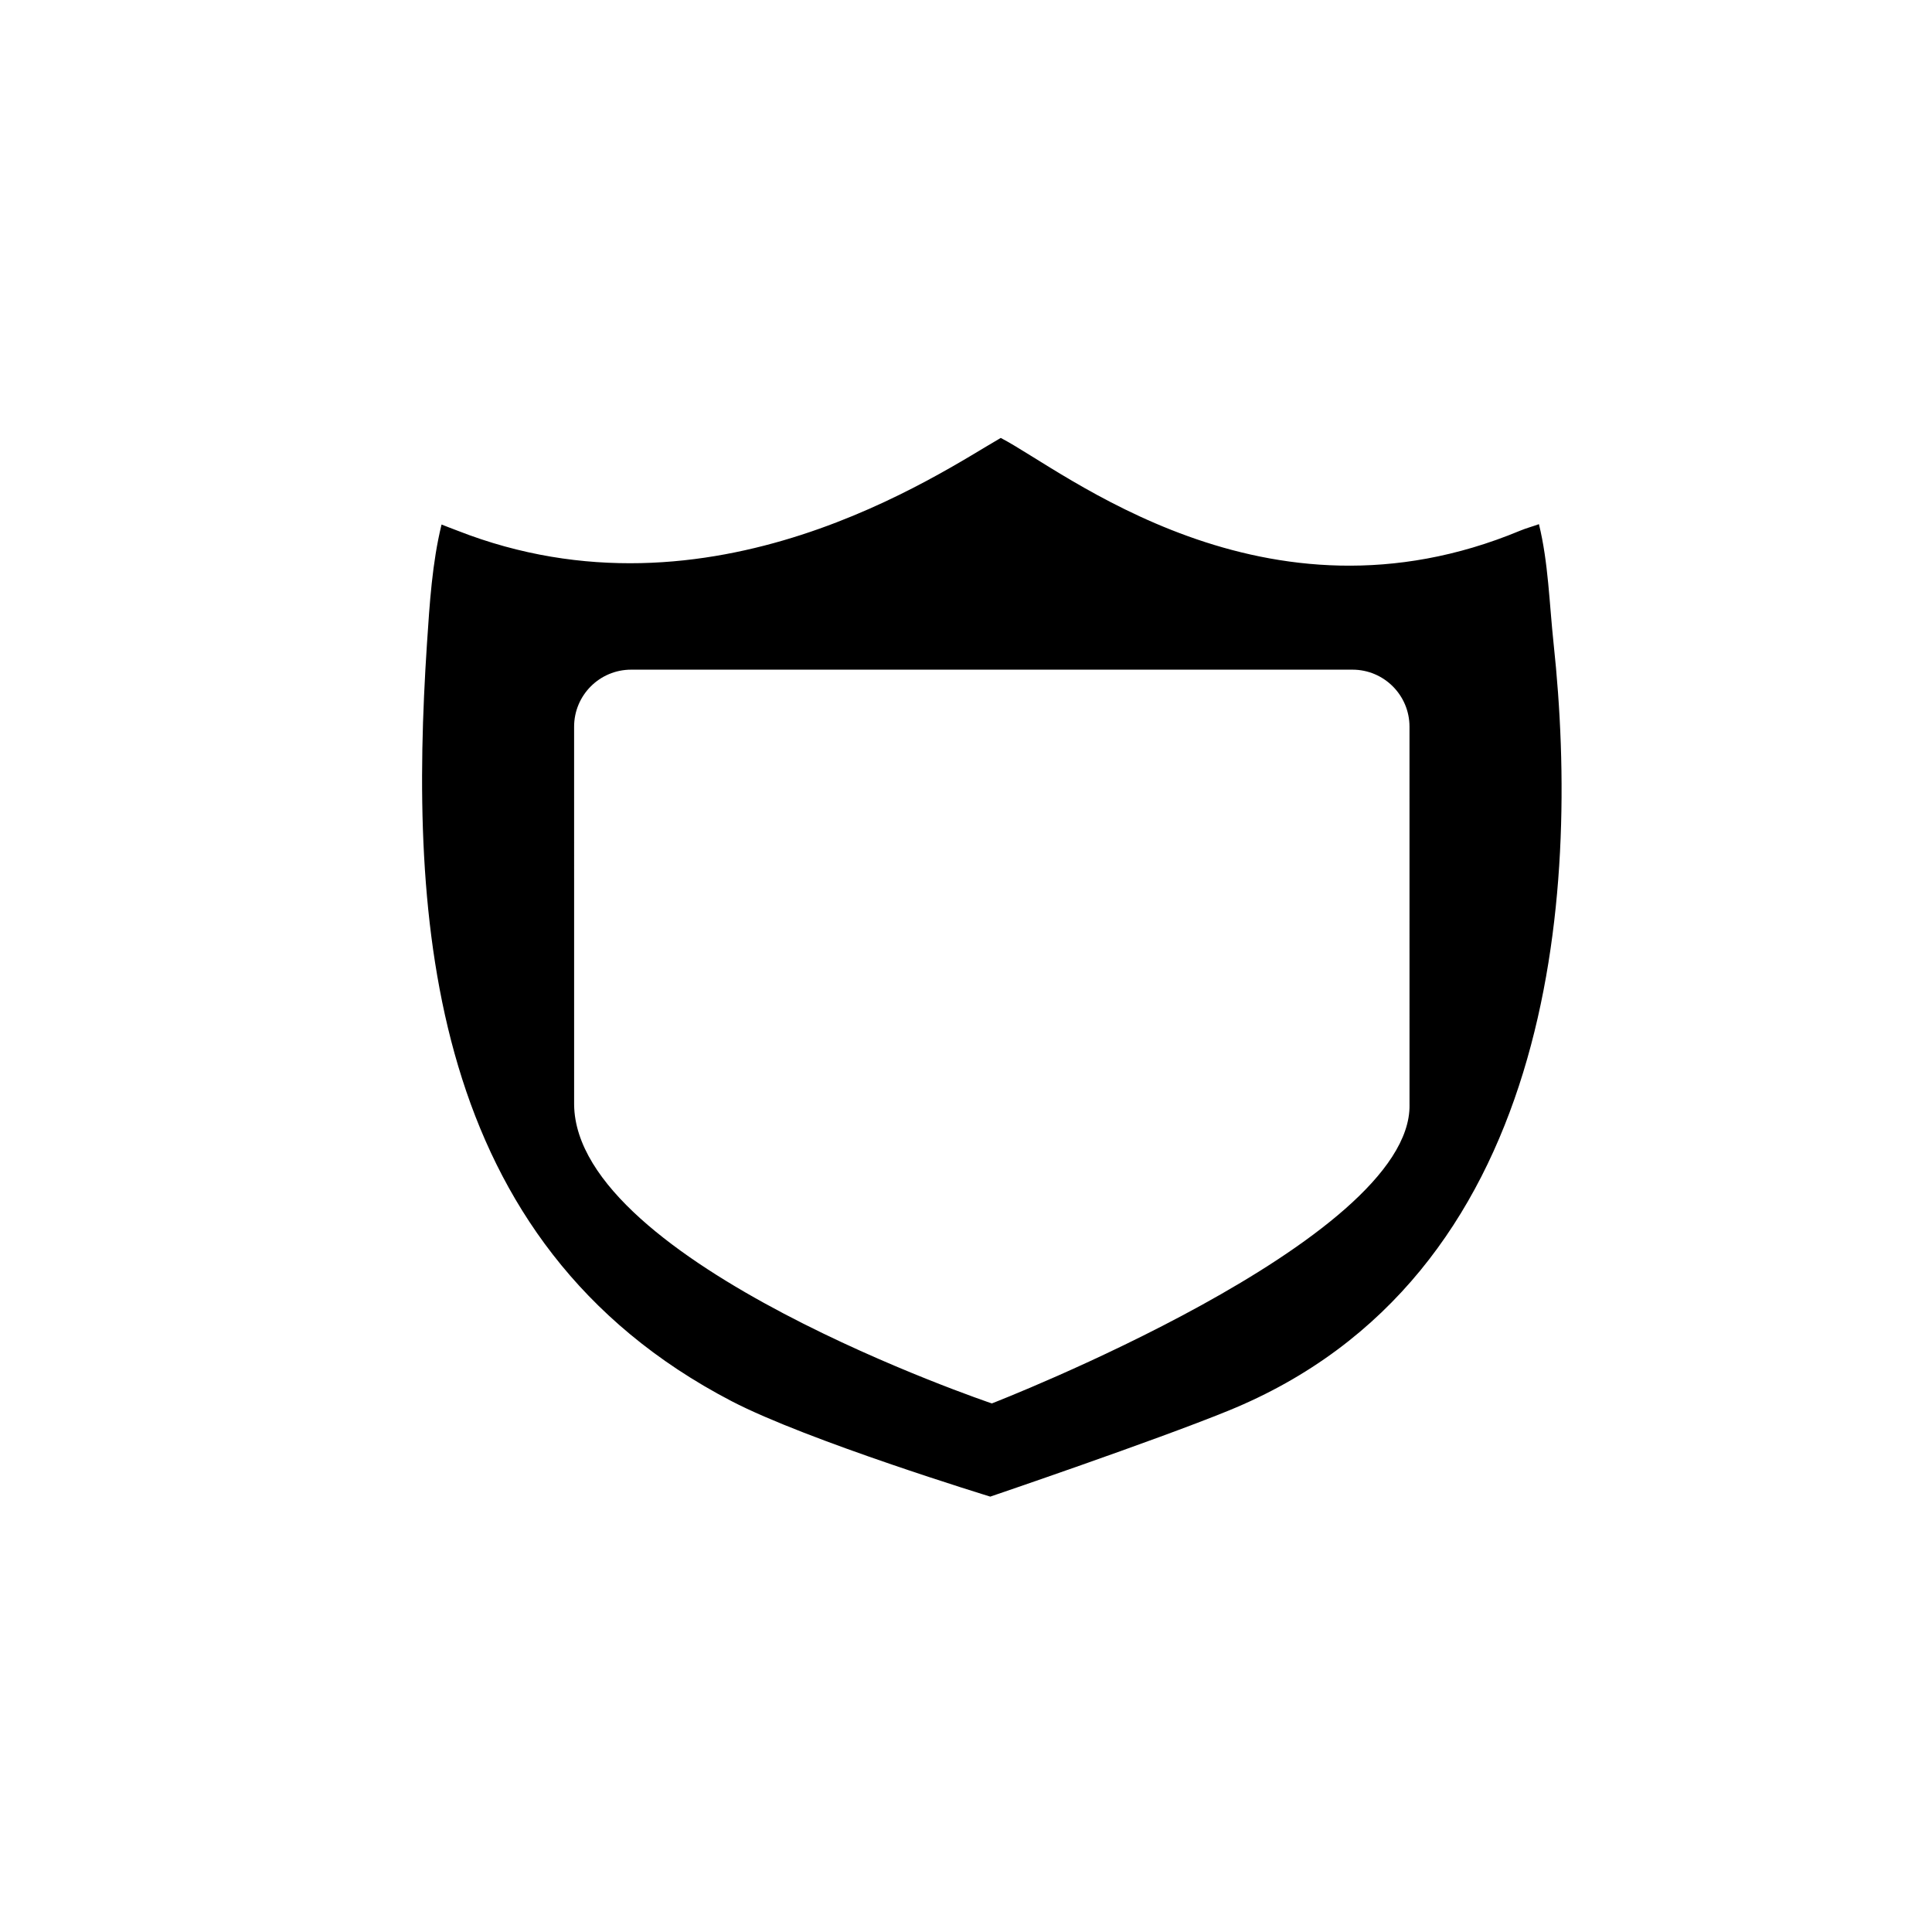 <?xml version="1.0" encoding="UTF-8"?>
<!-- Uploaded to: ICON Repo, www.iconrepo.com, Generator: ICON Repo Mixer Tools -->
<svg fill="#000000" width="800px" height="800px" version="1.1" viewBox="144 144 512 512" xmlns="http://www.w3.org/2000/svg">
 <path d="m555.73 314.66c-1.16-10.891-1.395-21.539-3.894-31.754-1.594 0.59-3.324 1.039-4.957 1.719-67.727 28.207-121.13-16.055-137.67-24.566-16.117 9.266-76.664 50.977-143.99 24.566-1.426-0.559-2.852-1.066-4.203-1.621-2.488 10.184-3.148 20.777-3.871 31.66-4.781 72.91 0 158.63 80.715 200.65 20.121 10.48 68.574 25.305 68.574 25.305s43.59-14.812 63.113-22.777c86.184-35.133 93.371-136.11 86.184-203.18zm-38.191 122.13c0.57 36.051-110.69 79.133-110.69 79.133s-110.13-37.094-110.7-79.133l-0.004-100.21c0-8.348 6.769-15.113 15.113-15.113h191.16c8.348 0 15.113 6.766 15.113 15.113l0.004 100.21z"/>
</svg>